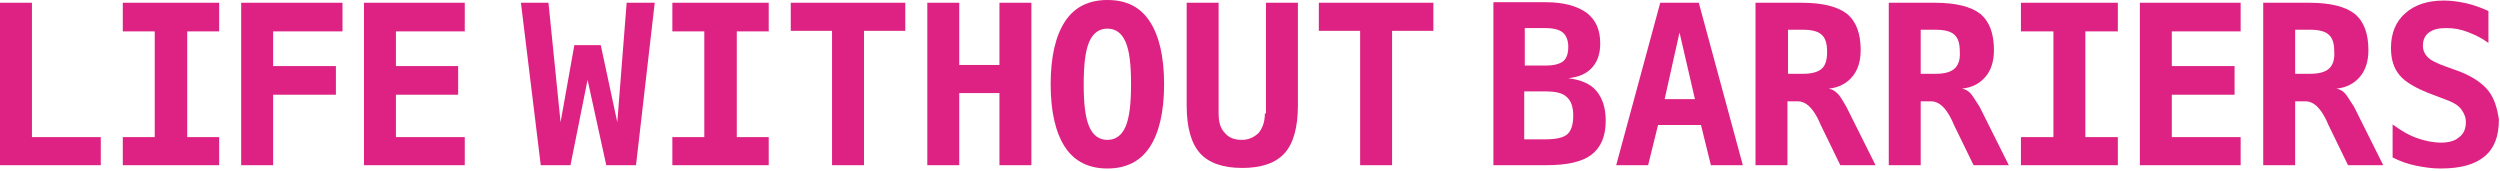 <?xml version="1.0" encoding="UTF-8"?> <svg xmlns="http://www.w3.org/2000/svg" xmlns:xlink="http://www.w3.org/1999/xlink" version="1.1" id="Layer_1" x="0px" y="0px" width="454px" height="31px" viewBox="0 0 454 31" style="enable-background:new 0 0 454 31;" xml:space="preserve"> <style type="text/css"> .st0{fill:#DE2283;} </style> <g id="Artwork_31_00000178200436933914660180000011165856785158192822_"> <g> <polygon class="st0" points="43.8,0.5 43.8,30 49.6,30 49.6,17.2 61,17.2 61,12 49.6,12 49.6,5.7 62.2,5.7 62.2,0.5 "></polygon> <polygon class="st0" points="66.1,0.5 66.1,30 84.4,30 84.4,24.9 71.9,24.9 71.9,17.2 83.2,17.2 83.2,12 71.9,12 71.9,5.7 84.4,5.7 84.4,0.5 "></polygon> <polygon class="st0" points="113.8,0.5 112.1,22.2 109.1,8.2 104.3,8.2 101.8,22.2 99.6,0.5 94.6,0.5 98.2,30 103.6,30 106.7,14.5 110.1,30 115.5,30 118.9,0.5 "></polygon> <polygon class="st0" points="122.1,0.5 122.1,5.7 127.9,5.7 127.9,24.9 122.1,24.9 122.1,30 139.6,30 139.6,24.9 133.8,24.9 133.8,5.7 139.6,5.7 139.6,0.5 "></polygon> <polygon class="st0" points="143.6,0.5 143.6,5.6 151.1,5.6 151.1,30 156.9,30 156.9,5.6 164.4,5.6 164.4,0.5 "></polygon> <polygon class="st0" points="181.5,0.5 181.5,11.8 174.2,11.8 174.2,0.5 168.4,0.5 168.4,30 174.2,30 174.2,16.9 181.5,16.9 181.5,30 187.3,30 187.3,0.5 "></polygon> <path class="st0" d="M204.4,23c-0.7,1.6-1.8,2.4-3.3,2.4s-2.6-0.8-3.3-2.4s-1-4.1-1-7.7c0-3.5,0.3-6.1,1-7.7s1.8-2.4,3.3-2.4 s2.6,0.8,3.3,2.4s1,4.1,1,7.7C205.4,18.8,205.1,21.4,204.4,23 M201.1,0c-3.4,0-6,1.3-7.7,3.9s-2.6,6.4-2.6,11.4s0.9,8.8,2.6,11.4 c1.7,2.6,4.3,3.9,7.7,3.9s6-1.3,7.7-3.9s2.6-6.4,2.6-11.4s-0.9-8.8-2.6-11.4C207.1,1.3,204.6,0,201.1,0"></path> <path class="st0" d="M229.7,20.6c0,1.5-0.4,2.6-1.1,3.5c-0.8,0.8-1.8,1.3-3.1,1.3s-2.4-0.4-3.1-1.3c-0.8-0.8-1.1-2-1.1-3.5V0.5 h-5.8v18.6c0,4,0.8,6.9,2.4,8.7c1.6,1.8,4.2,2.7,7.7,2.7s6.1-0.9,7.7-2.7c1.6-1.8,2.4-4.7,2.4-8.7V0.5h-5.8v20.1H229.7z"></path> <polygon class="st0" points="239.5,0.5 239.5,5.6 247,5.6 247,30 252.8,30 252.8,5.6 260.3,5.6 260.3,0.5 "></polygon> <path class="st0" d="M284.6,24.4c-0.7,0.6-2,0.9-3.9,0.9h-3.9v-8.7h3.9c1.8,0,3.1,0.3,3.8,1c0.8,0.7,1.2,1.8,1.2,3.4 C285.7,22.7,285.3,23.8,284.6,24.4 M276.8,5.1h3.9c1.4,0,2.5,0.3,3.1,0.8s1,1.4,1,2.6s-0.3,2.1-0.9,2.6s-1.7,0.8-3.1,0.8h-3.9V5.1 H276.8z M284.8,14.2c1.9-0.2,3.3-0.8,4.3-1.9s1.5-2.5,1.5-4.4c0-2.5-0.8-4.3-2.5-5.6c-1.7-1.2-4.1-1.9-7.4-1.9h-9.5V30h9.5 c3.9,0,6.6-0.6,8.3-1.9c1.7-1.3,2.6-3.3,2.6-6.2c0-2.3-0.6-4.1-1.7-5.4C288.8,15.2,287.1,14.5,284.8,14.2"></path> <path class="st0" d="M305,5.9l2.8,12.1h-5.5L305,5.9z M301.5,0.5l-8,29.5h5.8l1.8-7.3h7.8l1.8,7.3h5.8l-8-29.5H301.5z"></path> <path class="st0" d="M330.8,12.5c-0.7,0.6-1.8,0.9-3.4,0.9h-2.7v-8h2.7c1.6,0,2.8,0.3,3.4,0.9c0.7,0.6,1,1.6,1,3.1 S331.5,11.9,330.8,12.5 M333.6,16.9c-0.4-0.4-0.9-0.7-1.5-0.8c1.9-0.2,3.3-1,4.3-2.2s1.5-2.8,1.5-4.8c0-3-0.8-5.2-2.5-6.6 c-1.7-1.3-4.4-2-8.2-2h-8.4V30h5.8V18.4h1.9c1.4,0,2.6,1.1,3.7,3.3c0.2,0.4,0.3,0.7,0.4,0.9l3.6,7.4h6.4l-5.3-10.6 C334.6,18.2,334.1,17.3,333.6,16.9"></path> <path class="st0" d="M354.9,12.5c-0.7,0.6-1.8,0.9-3.4,0.9h-2.7v-8h2.7c1.6,0,2.8,0.3,3.4,0.9c0.7,0.6,1,1.6,1,3.1 C356,10.9,355.6,11.9,354.9,12.5 M357.8,16.9c-0.4-0.4-0.9-0.7-1.5-0.8c1.9-0.2,3.3-1,4.3-2.2s1.5-2.8,1.5-4.8 c0-3-0.8-5.2-2.5-6.6c-1.7-1.3-4.4-2-8.2-2H343V30h5.8V18.4h1.9c1.4,0,2.6,1.1,3.7,3.3c0.2,0.4,0.3,0.7,0.4,0.9l3.6,7.4h6.4 l-5.3-10.6C358.7,18.2,358.2,17.3,357.8,16.9"></path> <polygon class="st0" points="367,0.5 367,5.7 372.9,5.7 372.9,24.9 367,24.9 367,30 384.6,30 384.6,24.9 378.7,24.9 378.7,5.7 384.6,5.7 384.6,0.5 "></polygon> <polygon class="st0" points="388.6,0.5 388.6,30 406.9,30 406.9,24.9 394.4,24.9 394.4,17.2 405.8,17.2 405.8,12 394.4,12 394.4,5.7 406.9,5.7 406.9,0.5 "></polygon> <path class="st0" d="M422.9,12.5c-0.7,0.6-1.8,0.9-3.4,0.9h-2.7v-8h2.7c1.6,0,2.8,0.3,3.4,0.9c0.7,0.6,1,1.6,1,3.1 C424,10.9,423.6,11.9,422.9,12.5 M425.8,16.9c-0.4-0.4-0.9-0.7-1.5-0.8c1.9-0.2,3.3-1,4.3-2.2s1.5-2.8,1.5-4.8 c0-3-0.8-5.2-2.5-6.6c-1.7-1.3-4.4-2-8.2-2H411V30h5.8V18.4h1.9c1.4,0,2.6,1.1,3.7,3.3c0.2,0.4,0.3,0.7,0.4,0.9l3.6,7.4h6.4 l-5.3-10.6C426.7,18.2,426.2,17.3,425.8,16.9"></path> <path class="st0" d="M451.9,16.5c-1.1-1.4-2.9-2.6-5.2-3.5l-2.5-0.9c-1.7-0.6-2.9-1.2-3.4-1.8c-0.5-0.5-0.8-1.2-0.8-2 c0-1.1,0.4-1.9,1.1-2.4c0.8-0.6,1.8-0.8,3.2-0.8c1.3,0,2.5,0.2,3.8,0.7s2.6,1.1,3.8,2V2c-1.3-0.6-2.7-1.1-4-1.4 c-1.4-0.3-2.7-0.5-4.1-0.5c-3,0-5.3,0.8-7,2.3s-2.6,3.6-2.6,6.3c0,2.1,0.5,3.7,1.6,5c1,1.2,3,2.4,6,3.5l2.9,1.1 c1,0.4,1.8,0.9,2.3,1.6s0.8,1.4,0.8,2.3c0,1.2-0.4,2.1-1.2,2.7c-0.8,0.7-1.9,1-3.3,1s-2.9-0.3-4.3-0.8c-1.5-0.5-3-1.4-4.5-2.5v6 c1.4,0.7,2.8,1.2,4.3,1.5s2.9,0.5,4.4,0.5c3.6,0,6.2-0.7,8-2.2s2.6-3.7,2.6-6.7C453.5,19.7,453,17.9,451.9,16.5"></path> <polygon class="st0" points="0,0.5 0,30 18.3,30 18.3,24.9 5.8,24.9 5.8,0.5 "></polygon> <polygon class="st0" points="22.3,0.5 22.3,5.7 28.1,5.7 28.1,24.9 22.3,24.9 22.3,30 39.8,30 39.8,24.9 34,24.9 34,5.7 39.8,5.7 39.8,0.5 "></polygon> </g> </g> </svg> 